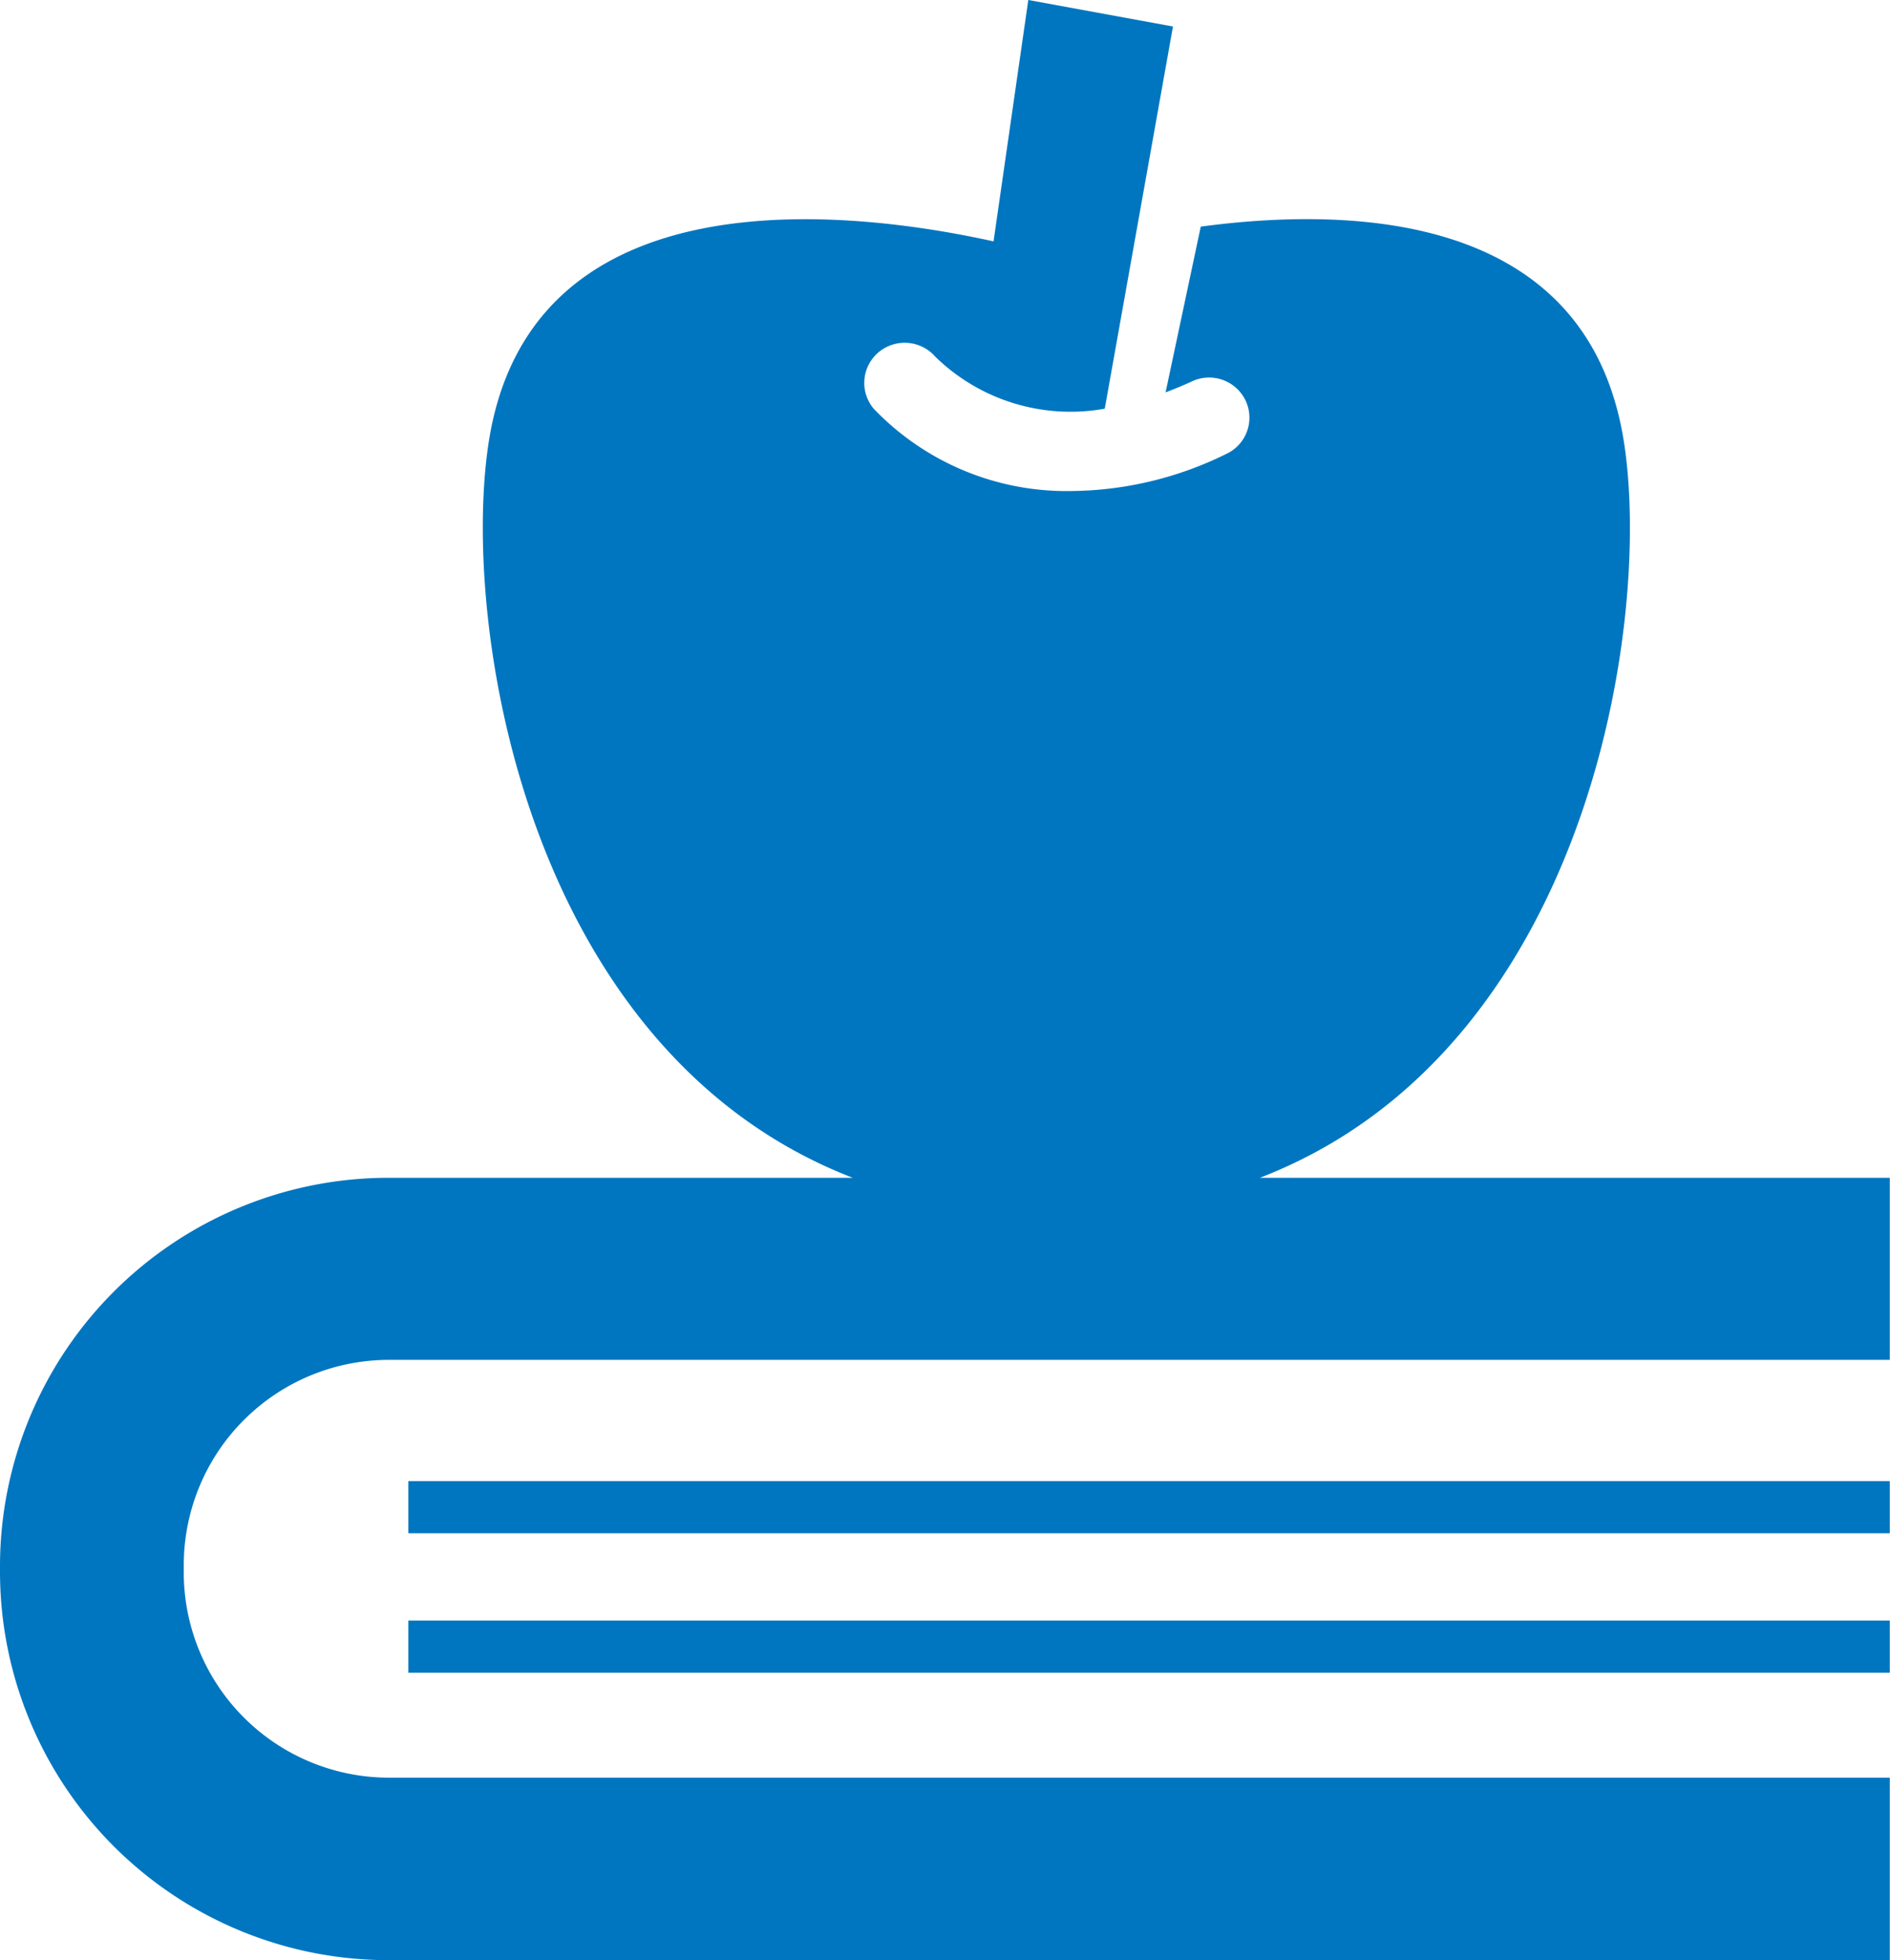 <svg xmlns="http://www.w3.org/2000/svg" viewBox="0 0 87.01 90.22"><defs><style>.cls-1{fill:#0076c0;}</style></defs><g id="Layer_2" data-name="Layer 2"><g id="Artwork"><path class="cls-1" d="M58,54.21c15.68-6.05,18.28-27.1,16.59-34.78-2.1-9.58-12.34-9.93-19.31-9l-1.62,7.63c.39-.15.79-.31,1.2-.5a1.86,1.86,0,0,1,2.48.87,1.84,1.84,0,0,1-.88,2.46,16.41,16.41,0,0,1-7.11,1.71,12.29,12.29,0,0,1-9.12-3.78,1.84,1.84,0,0,1,.21-2.6,1.87,1.87,0,0,1,2.62.2,8.91,8.91,0,0,0,7.8,2.39L54,1.22,47.34,0l-1.6,11.11c-6.2-1.37-20.54-3.22-23.07,8.32-1.68,7.68.92,28.73,16.59,34.78H17.93A17.89,17.89,0,0,0,0,72v.38A17.89,17.89,0,0,0,17.93,90.22H87v-8.4H17.93a9.45,9.45,0,0,1-9.47-9.41V72a9.45,9.45,0,0,1,9.47-9.41H87V54.21Z"/><rect class="cls-1" x="18.8" y="68.17" width="68.2" height="2.4"/><rect class="cls-1" x="18.8" y="74.59" width="68.2" height="2.4"/></g></g></svg>